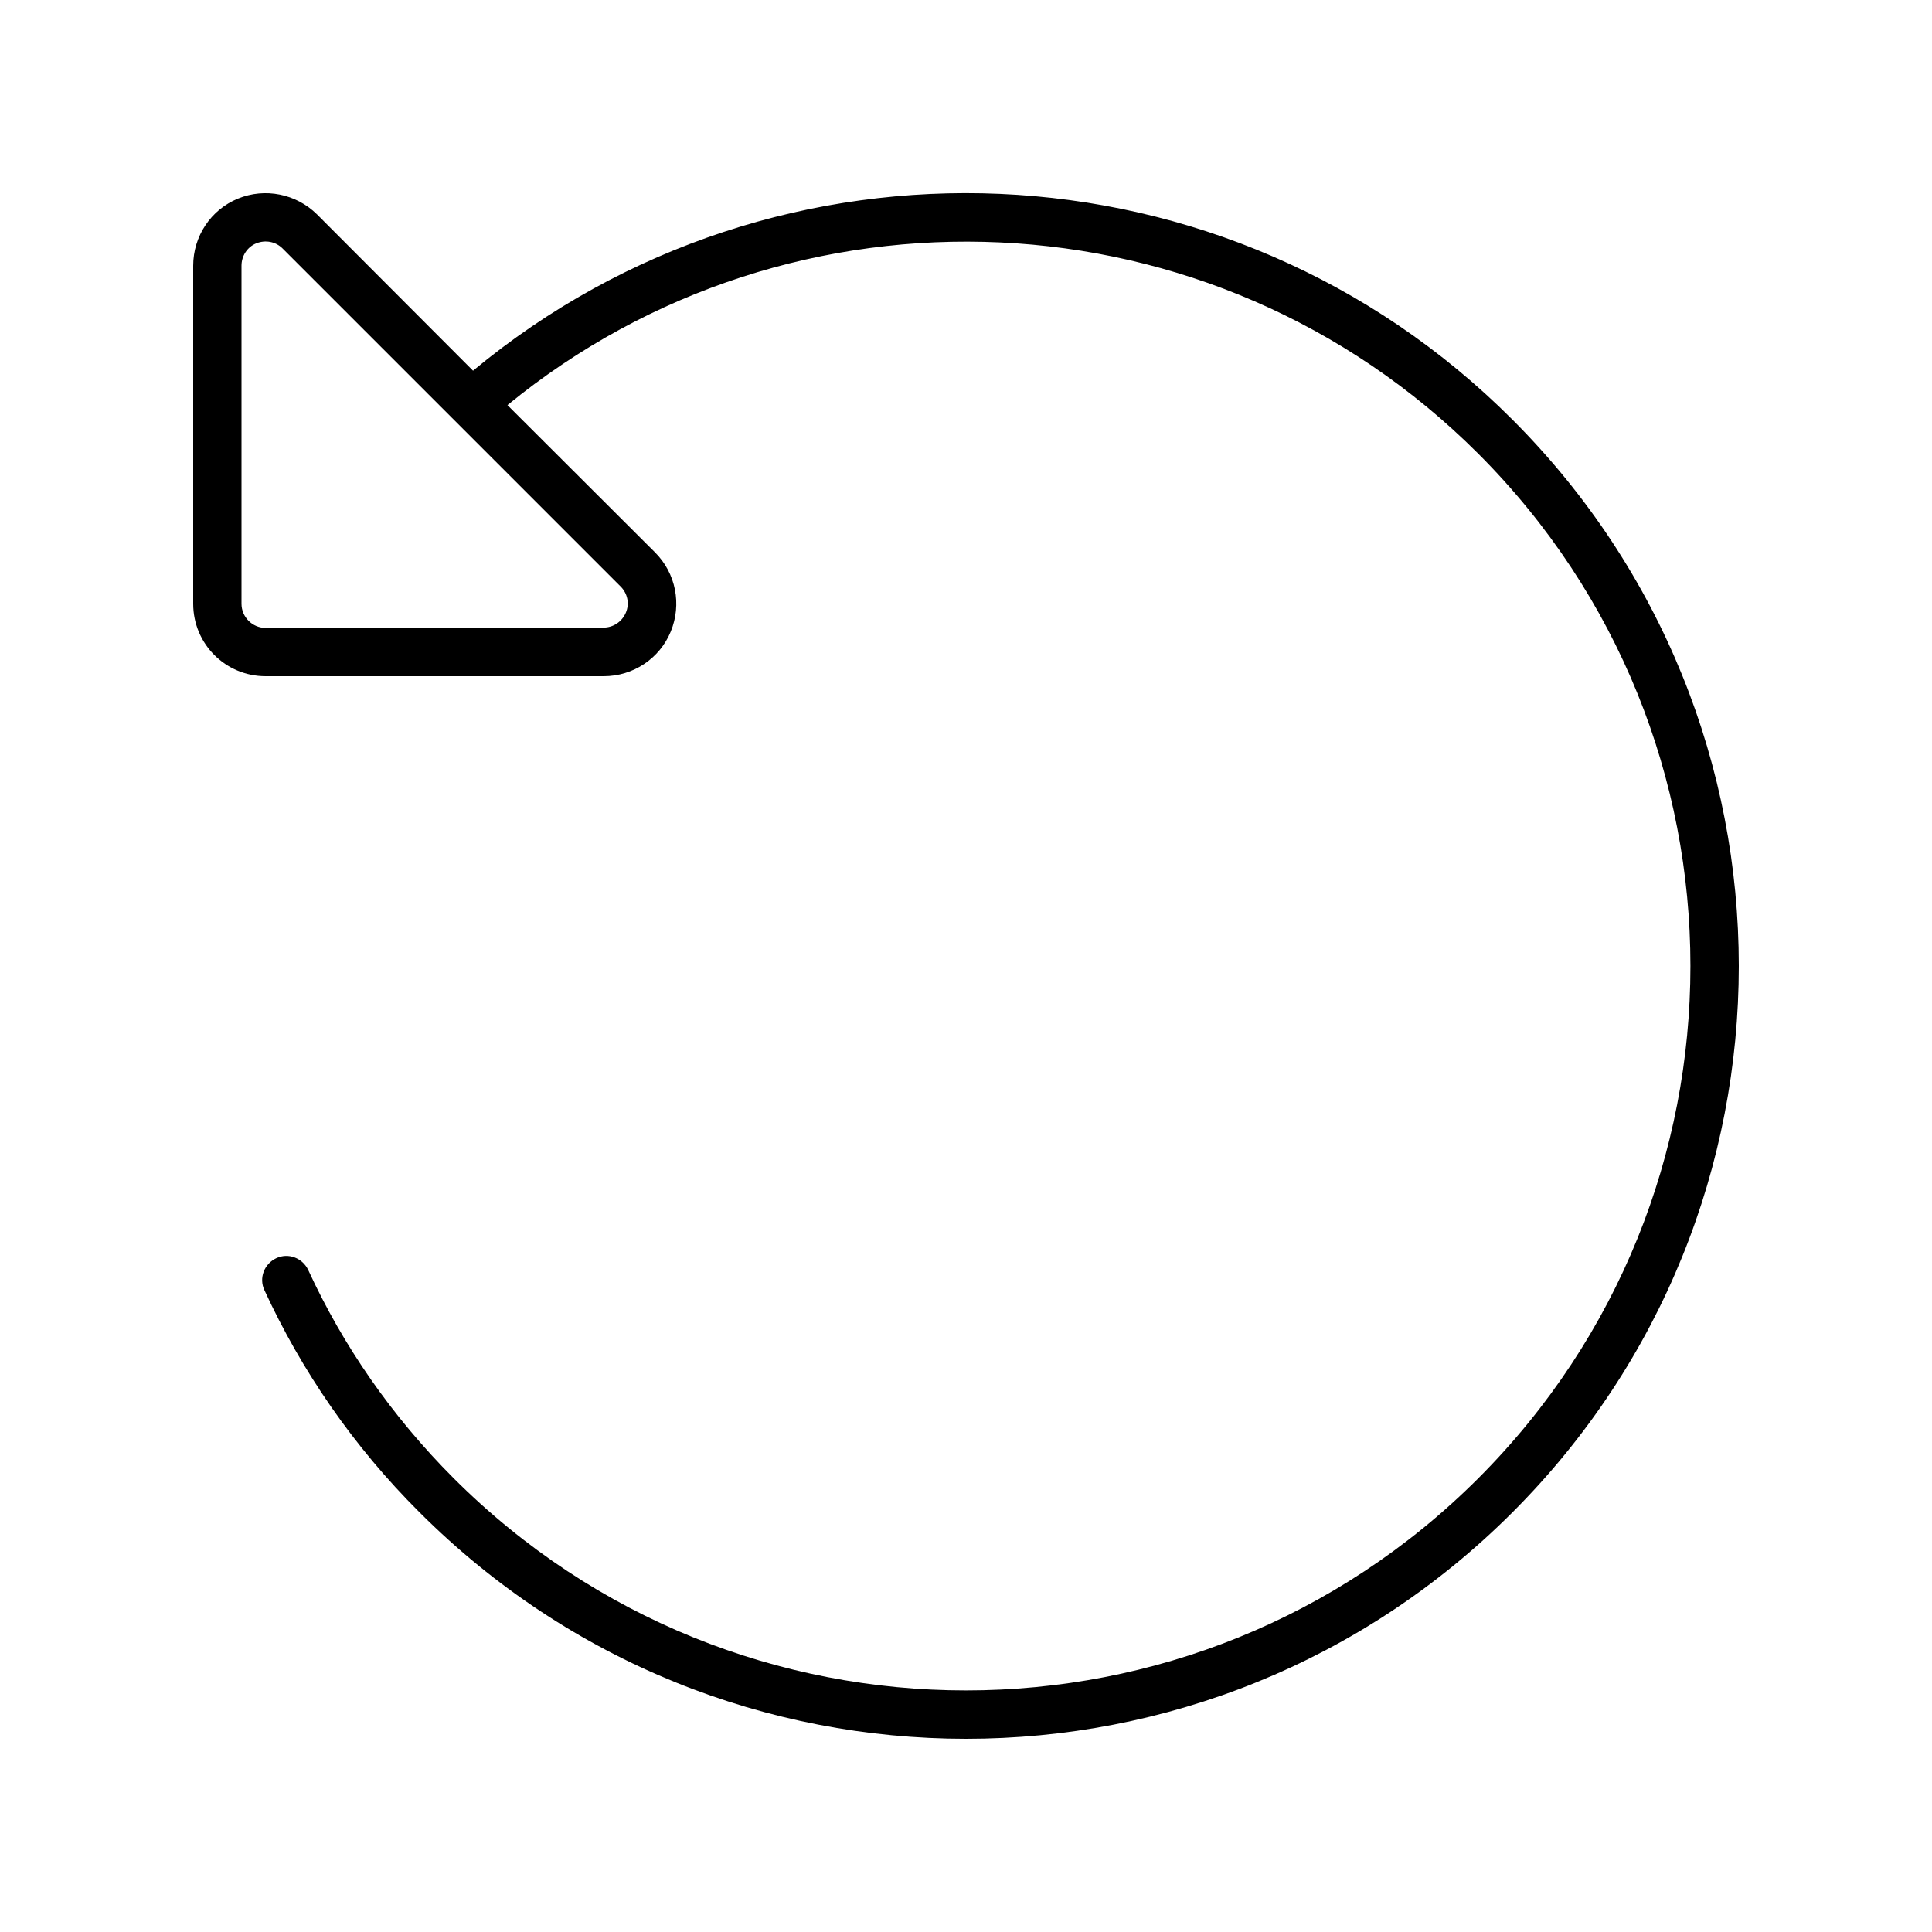 <svg viewBox="0 0 640 640" xmlns="http://www.w3.org/2000/svg"><path d="M88 208C83.6 208 80 204.4 80 200L80 88C80 84.8 81.9 81.8 84.9 80.6C87.9 79.4 91.3 80 93.6 82.3L205.6 194.3C207.9 196.6 208.6 200 207.3 203C206 206 203.1 207.9 199.9 207.9L88 208zM88 224L200 224C209.7 224 218.5 218.2 222.2 209.2C225.9 200.2 223.9 189.9 217 183L168.1 134.2C262.4 57 401.7 62.3 489.7 150.3C583.4 244 583.4 396 489.7 489.7C396 583.4 244 583.4 150.3 489.7C129.7 469.1 113.6 445.7 102.1 420.7C100.2 416.7 95.5 414.9 91.5 416.8C87.5 418.7 85.7 423.4 87.6 427.4C99.9 454.1 117 479.1 139 501C239 601 401 601 501 501C601 401 601 239 501 139C406.8 44.7 257.3 39.3 156.7 122.8L105 71C98.1 64.2 87.8 62.1 78.8 65.8C69.8 69.5 64 78.3 64 88L64 200C64 213.3 74.7 224 88 224z"></path></svg>